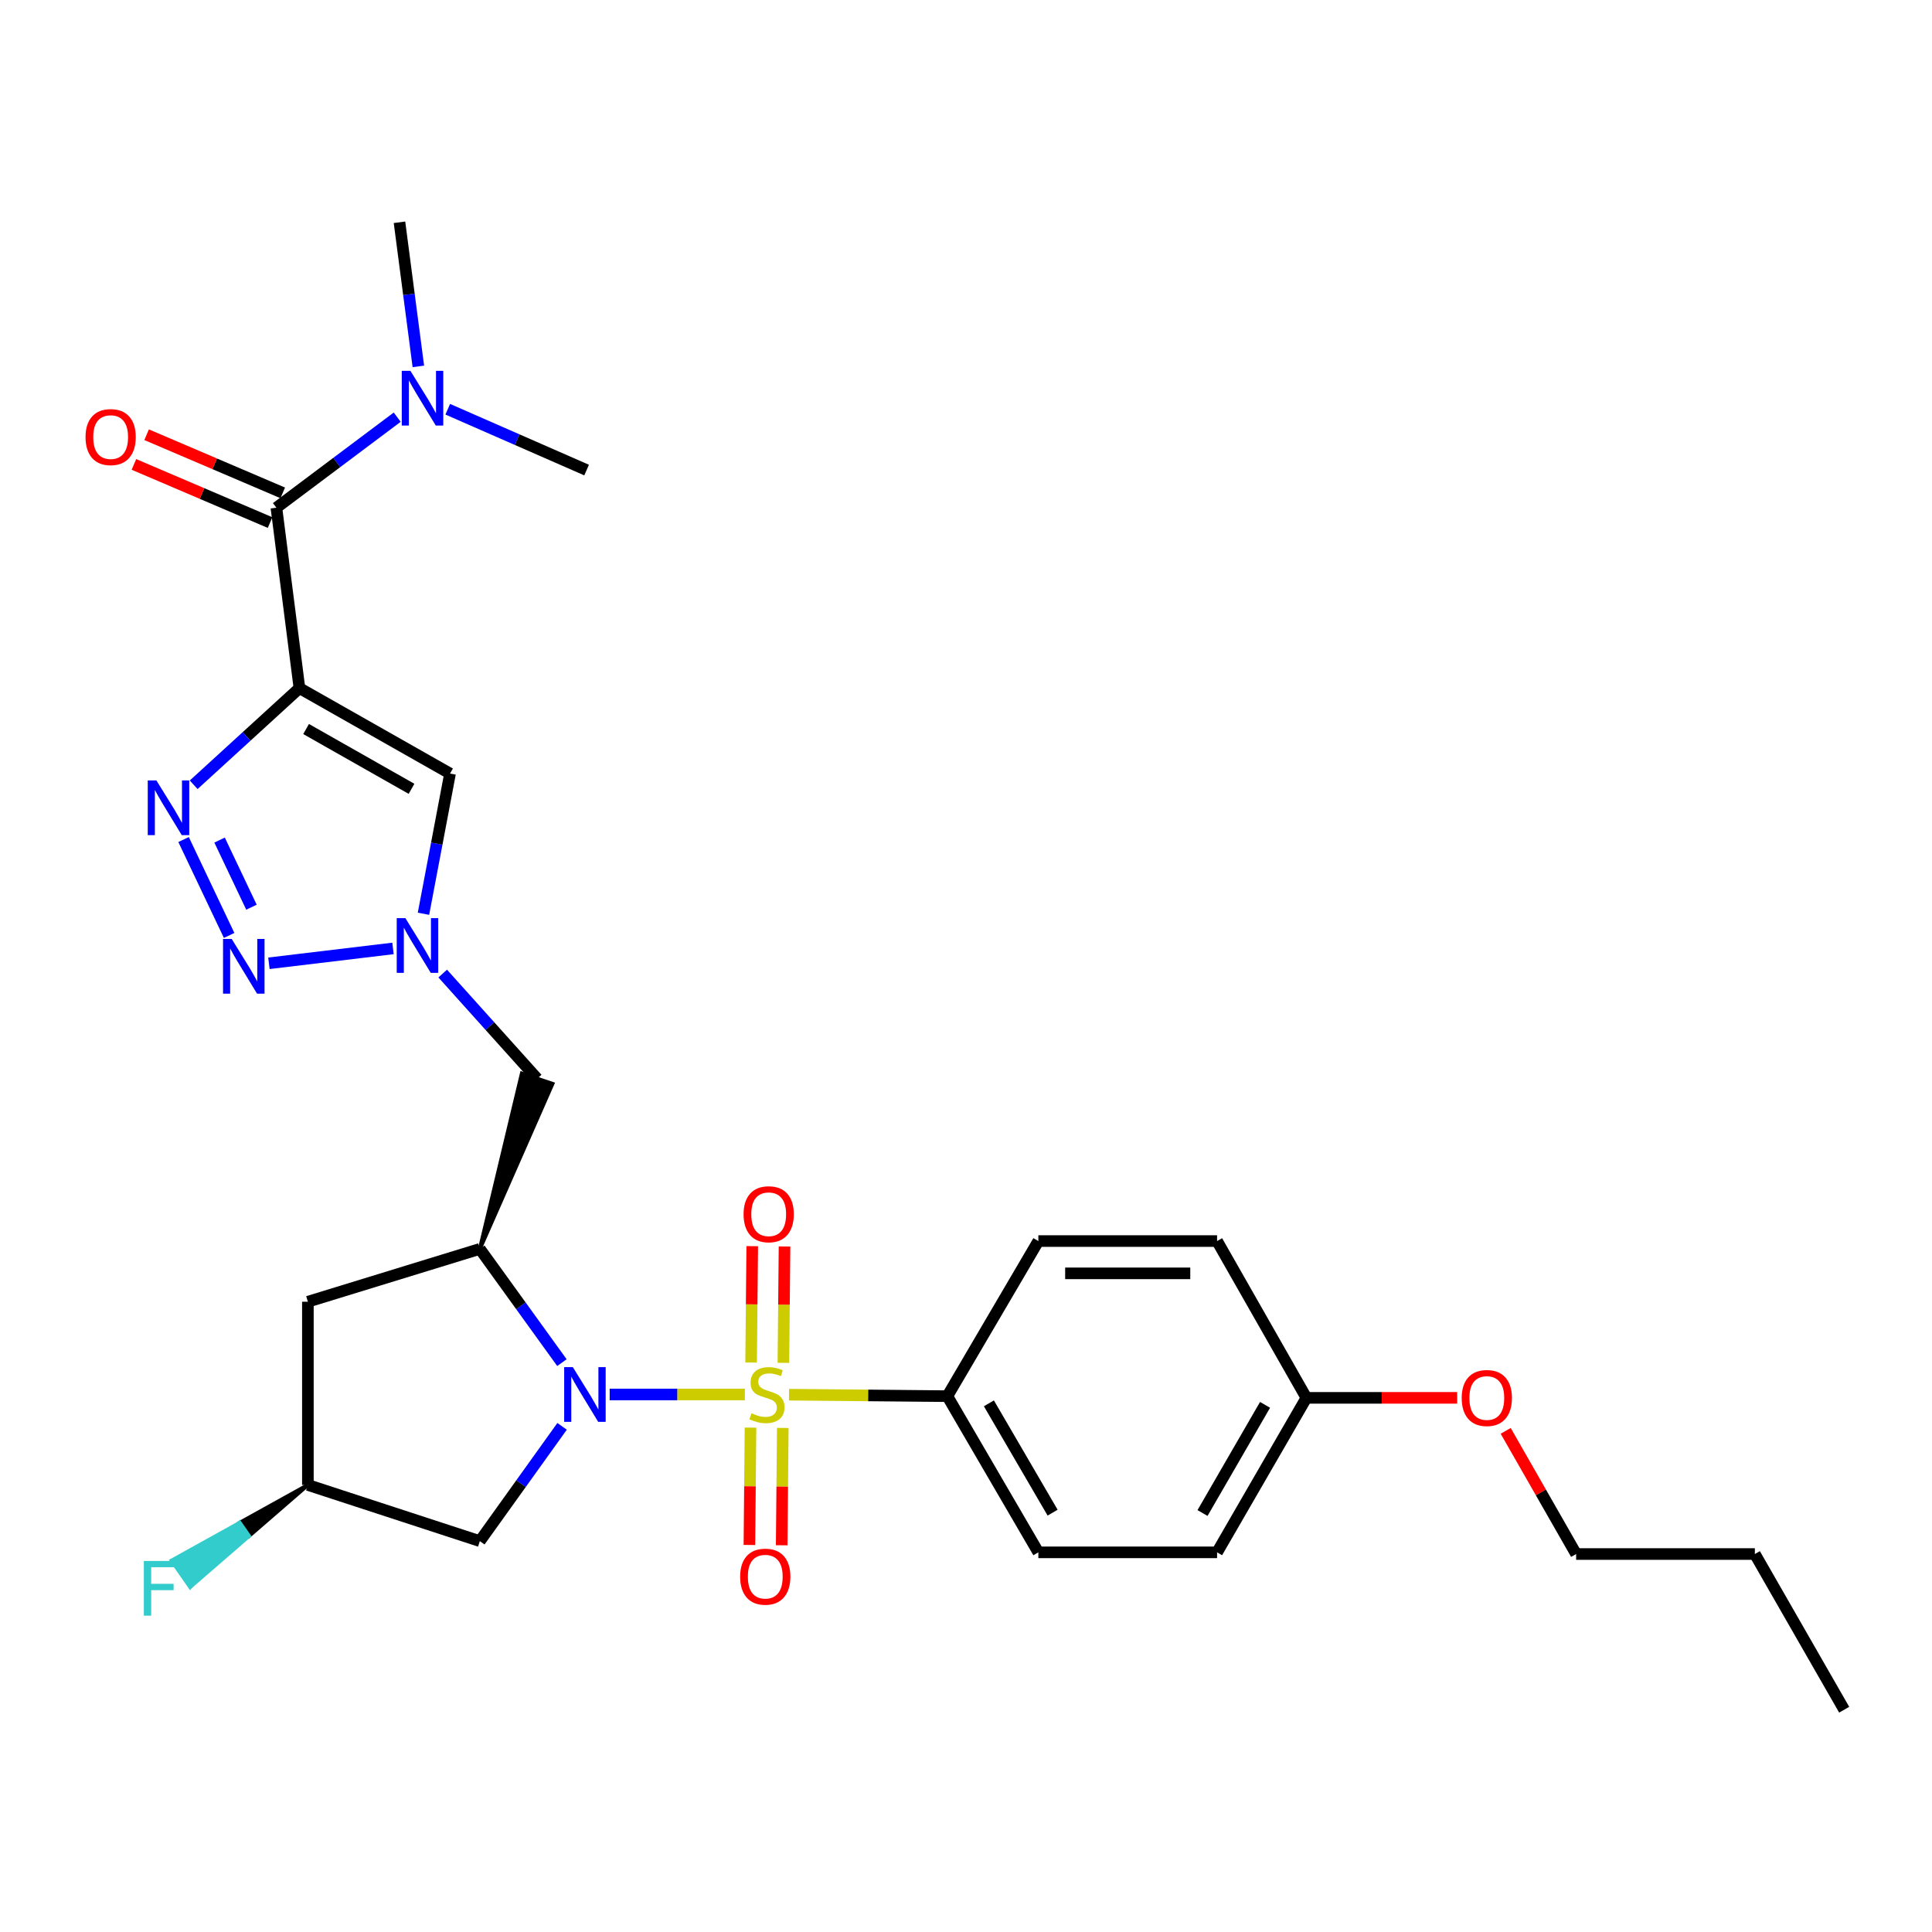 <?xml version='1.0' encoding='iso-8859-1'?>
<svg version='1.1' baseProfile='full'
              xmlns='http://www.w3.org/2000/svg'
                      xmlns:rdkit='http://www.rdkit.org/xml'
                      xmlns:xlink='http://www.w3.org/1999/xlink'
                  xml:space='preserve'
width='1000px' height='1000px' viewBox='0 0 1000 1000'>
<!-- END OF HEADER -->
<rect style='opacity:1.0;fill:#FFFFFF;stroke:none' width='1000' height='1000' x='0' y='0'> </rect>
<path class='bond-0' d='M 385.538,721.779 L 350.551,721.779' style='fill:none;fill-rule:evenodd;stroke:#CCCC00;stroke-width:6px;stroke-linecap:butt;stroke-linejoin:miter;stroke-opacity:1' />
<path class='bond-0' d='M 350.551,721.779 L 315.565,721.779' style='fill:none;fill-rule:evenodd;stroke:#0000FF;stroke-width:6px;stroke-linecap:butt;stroke-linejoin:miter;stroke-opacity:1' />
<path class='bond-10' d='M 408.388,721.886 L 449.367,722.269' style='fill:none;fill-rule:evenodd;stroke:#CCCC00;stroke-width:6px;stroke-linecap:butt;stroke-linejoin:miter;stroke-opacity:1' />
<path class='bond-10' d='M 449.367,722.269 L 490.346,722.652' style='fill:none;fill-rule:evenodd;stroke:#000000;stroke-width:6px;stroke-linecap:butt;stroke-linejoin:miter;stroke-opacity:1' />
<path class='bond-12' d='M 405.488,705.405 L 405.779,675.288' style='fill:none;fill-rule:evenodd;stroke:#CCCC00;stroke-width:6px;stroke-linecap:butt;stroke-linejoin:miter;stroke-opacity:1' />
<path class='bond-12' d='M 405.779,675.288 L 406.069,645.17' style='fill:none;fill-rule:evenodd;stroke:#FF0000;stroke-width:6px;stroke-linecap:butt;stroke-linejoin:miter;stroke-opacity:1' />
<path class='bond-12' d='M 388.775,705.244 L 389.066,675.126' style='fill:none;fill-rule:evenodd;stroke:#CCCC00;stroke-width:6px;stroke-linecap:butt;stroke-linejoin:miter;stroke-opacity:1' />
<path class='bond-12' d='M 389.066,675.126 L 389.356,645.009' style='fill:none;fill-rule:evenodd;stroke:#FF0000;stroke-width:6px;stroke-linecap:butt;stroke-linejoin:miter;stroke-opacity:1' />
<path class='bond-13' d='M 388.457,738.937 L 388.176,769.306' style='fill:none;fill-rule:evenodd;stroke:#CCCC00;stroke-width:6px;stroke-linecap:butt;stroke-linejoin:miter;stroke-opacity:1' />
<path class='bond-13' d='M 388.176,769.306 L 387.894,799.675' style='fill:none;fill-rule:evenodd;stroke:#FF0000;stroke-width:6px;stroke-linecap:butt;stroke-linejoin:miter;stroke-opacity:1' />
<path class='bond-13' d='M 405.17,739.092 L 404.888,769.461' style='fill:none;fill-rule:evenodd;stroke:#CCCC00;stroke-width:6px;stroke-linecap:butt;stroke-linejoin:miter;stroke-opacity:1' />
<path class='bond-13' d='M 404.888,769.461 L 404.607,799.83' style='fill:none;fill-rule:evenodd;stroke:#FF0000;stroke-width:6px;stroke-linecap:butt;stroke-linejoin:miter;stroke-opacity:1' />
<path class='bond-4' d='M 290.855,705.296 L 269.609,675.867' style='fill:none;fill-rule:evenodd;stroke:#0000FF;stroke-width:6px;stroke-linecap:butt;stroke-linejoin:miter;stroke-opacity:1' />
<path class='bond-4' d='M 269.609,675.867 L 248.362,646.438' style='fill:none;fill-rule:evenodd;stroke:#000000;stroke-width:6px;stroke-linecap:butt;stroke-linejoin:miter;stroke-opacity:1' />
<path class='bond-9' d='M 290.936,738.274 L 269.649,767.98' style='fill:none;fill-rule:evenodd;stroke:#0000FF;stroke-width:6px;stroke-linecap:butt;stroke-linejoin:miter;stroke-opacity:1' />
<path class='bond-9' d='M 269.649,767.98 L 248.362,797.686' style='fill:none;fill-rule:evenodd;stroke:#000000;stroke-width:6px;stroke-linecap:butt;stroke-linejoin:miter;stroke-opacity:1' />
<path class='bond-1' d='M 154.989,356.171 L 232.939,400.387' style='fill:none;fill-rule:evenodd;stroke:#000000;stroke-width:6px;stroke-linecap:butt;stroke-linejoin:miter;stroke-opacity:1' />
<path class='bond-1' d='M 158.435,377.341 L 213,408.292' style='fill:none;fill-rule:evenodd;stroke:#000000;stroke-width:6px;stroke-linecap:butt;stroke-linejoin:miter;stroke-opacity:1' />
<path class='bond-7' d='M 154.989,356.171 L 143.067,262.798' style='fill:none;fill-rule:evenodd;stroke:#000000;stroke-width:6px;stroke-linecap:butt;stroke-linejoin:miter;stroke-opacity:1' />
<path class='bond-31' d='M 154.989,356.171 L 127.62,381.185' style='fill:none;fill-rule:evenodd;stroke:#000000;stroke-width:6px;stroke-linecap:butt;stroke-linejoin:miter;stroke-opacity:1' />
<path class='bond-31' d='M 127.62,381.185 L 100.251,406.199' style='fill:none;fill-rule:evenodd;stroke:#0000FF;stroke-width:6px;stroke-linecap:butt;stroke-linejoin:miter;stroke-opacity:1' />
<path class='bond-2' d='M 95.02,434.544 L 118.598,484.182' style='fill:none;fill-rule:evenodd;stroke:#0000FF;stroke-width:6px;stroke-linecap:butt;stroke-linejoin:miter;stroke-opacity:1' />
<path class='bond-2' d='M 113.654,434.819 L 130.158,469.565' style='fill:none;fill-rule:evenodd;stroke:#0000FF;stroke-width:6px;stroke-linecap:butt;stroke-linejoin:miter;stroke-opacity:1' />
<path class='bond-3' d='M 139.19,498.6 L 203.41,490.906' style='fill:none;fill-rule:evenodd;stroke:#0000FF;stroke-width:6px;stroke-linecap:butt;stroke-linejoin:miter;stroke-opacity:1' />
<path class='bond-8' d='M 248.362,646.438 L 285.949,560.978 L 270.108,555.645 Z' style='fill:#000000;fill-rule:evenodd;fill-opacity:1;stroke:#000000;stroke-width:2px;stroke-linecap:butt;stroke-linejoin:miter;stroke-opacity:1;' />
<path class='bond-11' d='M 248.362,646.438 L 159.363,673.774' style='fill:none;fill-rule:evenodd;stroke:#000000;stroke-width:6px;stroke-linecap:butt;stroke-linejoin:miter;stroke-opacity:1' />
<path class='bond-5' d='M 229.143,503.915 L 253.586,531.114' style='fill:none;fill-rule:evenodd;stroke:#0000FF;stroke-width:6px;stroke-linecap:butt;stroke-linejoin:miter;stroke-opacity:1' />
<path class='bond-5' d='M 253.586,531.114 L 278.029,558.312' style='fill:none;fill-rule:evenodd;stroke:#000000;stroke-width:6px;stroke-linecap:butt;stroke-linejoin:miter;stroke-opacity:1' />
<path class='bond-6' d='M 219.196,472.962 L 226.068,436.675' style='fill:none;fill-rule:evenodd;stroke:#0000FF;stroke-width:6px;stroke-linecap:butt;stroke-linejoin:miter;stroke-opacity:1' />
<path class='bond-6' d='M 226.068,436.675 L 232.939,400.387' style='fill:none;fill-rule:evenodd;stroke:#000000;stroke-width:6px;stroke-linecap:butt;stroke-linejoin:miter;stroke-opacity:1' />
<path class='bond-14' d='M 143.067,262.798 L 174.33,239.361' style='fill:none;fill-rule:evenodd;stroke:#000000;stroke-width:6px;stroke-linecap:butt;stroke-linejoin:miter;stroke-opacity:1' />
<path class='bond-14' d='M 174.33,239.361 L 205.593,215.925' style='fill:none;fill-rule:evenodd;stroke:#0000FF;stroke-width:6px;stroke-linecap:butt;stroke-linejoin:miter;stroke-opacity:1' />
<path class='bond-16' d='M 146.35,255.113 L 111.118,240.063' style='fill:none;fill-rule:evenodd;stroke:#000000;stroke-width:6px;stroke-linecap:butt;stroke-linejoin:miter;stroke-opacity:1' />
<path class='bond-16' d='M 111.118,240.063 L 75.886,225.013' style='fill:none;fill-rule:evenodd;stroke:#FF0000;stroke-width:6px;stroke-linecap:butt;stroke-linejoin:miter;stroke-opacity:1' />
<path class='bond-16' d='M 139.784,270.483 L 104.552,255.433' style='fill:none;fill-rule:evenodd;stroke:#000000;stroke-width:6px;stroke-linecap:butt;stroke-linejoin:miter;stroke-opacity:1' />
<path class='bond-16' d='M 104.552,255.433 L 69.32,240.383' style='fill:none;fill-rule:evenodd;stroke:#FF0000;stroke-width:6px;stroke-linecap:butt;stroke-linejoin:miter;stroke-opacity:1' />
<path class='bond-15' d='M 248.362,797.686 L 159.363,768.614' style='fill:none;fill-rule:evenodd;stroke:#000000;stroke-width:6px;stroke-linecap:butt;stroke-linejoin:miter;stroke-opacity:1' />
<path class='bond-17' d='M 490.346,722.652 L 537.45,803.49' style='fill:none;fill-rule:evenodd;stroke:#000000;stroke-width:6px;stroke-linecap:butt;stroke-linejoin:miter;stroke-opacity:1' />
<path class='bond-17' d='M 511.852,726.363 L 544.825,782.949' style='fill:none;fill-rule:evenodd;stroke:#000000;stroke-width:6px;stroke-linecap:butt;stroke-linejoin:miter;stroke-opacity:1' />
<path class='bond-18' d='M 490.346,722.652 L 537.45,642.371' style='fill:none;fill-rule:evenodd;stroke:#000000;stroke-width:6px;stroke-linecap:butt;stroke-linejoin:miter;stroke-opacity:1' />
<path class='bond-30' d='M 159.363,673.774 L 159.363,768.614' style='fill:none;fill-rule:evenodd;stroke:#000000;stroke-width:6px;stroke-linecap:butt;stroke-linejoin:miter;stroke-opacity:1' />
<path class='bond-24' d='M 231.754,211.822 L 267.691,227.565' style='fill:none;fill-rule:evenodd;stroke:#0000FF;stroke-width:6px;stroke-linecap:butt;stroke-linejoin:miter;stroke-opacity:1' />
<path class='bond-24' d='M 267.691,227.565 L 303.628,243.308' style='fill:none;fill-rule:evenodd;stroke:#000000;stroke-width:6px;stroke-linecap:butt;stroke-linejoin:miter;stroke-opacity:1' />
<path class='bond-25' d='M 216.541,189.646 L 211.657,152.348' style='fill:none;fill-rule:evenodd;stroke:#0000FF;stroke-width:6px;stroke-linecap:butt;stroke-linejoin:miter;stroke-opacity:1' />
<path class='bond-25' d='M 211.657,152.348 L 206.773,115.05' style='fill:none;fill-rule:evenodd;stroke:#000000;stroke-width:6px;stroke-linecap:butt;stroke-linejoin:miter;stroke-opacity:1' />
<path class='bond-20' d='M 159.363,768.614 L 124.099,788.176 L 128.888,795.025 Z' style='fill:#000000;fill-rule:evenodd;fill-opacity:1;stroke:#000000;stroke-width:2px;stroke-linecap:butt;stroke-linejoin:miter;stroke-opacity:1;' />
<path class='bond-20' d='M 124.099,788.176 L 98.413,821.435 L 88.835,807.738 Z' style='fill:#33CCCC;fill-rule:evenodd;fill-opacity:1;stroke:#33CCCC;stroke-width:2px;stroke-linecap:butt;stroke-linejoin:miter;stroke-opacity:1;' />
<path class='bond-20' d='M 124.099,788.176 L 128.888,795.025 L 98.413,821.435 Z' style='fill:#33CCCC;fill-rule:evenodd;fill-opacity:1;stroke:#33CCCC;stroke-width:2px;stroke-linecap:butt;stroke-linejoin:miter;stroke-opacity:1;' />
<path class='bond-22' d='M 537.45,803.49 L 629.96,803.49' style='fill:none;fill-rule:evenodd;stroke:#000000;stroke-width:6px;stroke-linecap:butt;stroke-linejoin:miter;stroke-opacity:1' />
<path class='bond-21' d='M 537.45,642.371 L 629.96,642.371' style='fill:none;fill-rule:evenodd;stroke:#000000;stroke-width:6px;stroke-linecap:butt;stroke-linejoin:miter;stroke-opacity:1' />
<path class='bond-21' d='M 551.327,659.085 L 616.083,659.085' style='fill:none;fill-rule:evenodd;stroke:#000000;stroke-width:6px;stroke-linecap:butt;stroke-linejoin:miter;stroke-opacity:1' />
<path class='bond-19' d='M 676.191,723.525 L 629.96,642.371' style='fill:none;fill-rule:evenodd;stroke:#000000;stroke-width:6px;stroke-linecap:butt;stroke-linejoin:miter;stroke-opacity:1' />
<path class='bond-23' d='M 676.191,723.525 L 715.215,723.525' style='fill:none;fill-rule:evenodd;stroke:#000000;stroke-width:6px;stroke-linecap:butt;stroke-linejoin:miter;stroke-opacity:1' />
<path class='bond-23' d='M 715.215,723.525 L 754.239,723.525' style='fill:none;fill-rule:evenodd;stroke:#FF0000;stroke-width:6px;stroke-linecap:butt;stroke-linejoin:miter;stroke-opacity:1' />
<path class='bond-29' d='M 676.191,723.525 L 629.96,803.49' style='fill:none;fill-rule:evenodd;stroke:#000000;stroke-width:6px;stroke-linecap:butt;stroke-linejoin:miter;stroke-opacity:1' />
<path class='bond-29' d='M 654.787,727.154 L 622.425,783.13' style='fill:none;fill-rule:evenodd;stroke:#000000;stroke-width:6px;stroke-linecap:butt;stroke-linejoin:miter;stroke-opacity:1' />
<path class='bond-26' d='M 779.346,740.613 L 797.575,772.488' style='fill:none;fill-rule:evenodd;stroke:#FF0000;stroke-width:6px;stroke-linecap:butt;stroke-linejoin:miter;stroke-opacity:1' />
<path class='bond-26' d='M 797.575,772.488 L 815.805,804.363' style='fill:none;fill-rule:evenodd;stroke:#000000;stroke-width:6px;stroke-linecap:butt;stroke-linejoin:miter;stroke-opacity:1' />
<path class='bond-27' d='M 815.805,804.363 L 908.314,804.363' style='fill:none;fill-rule:evenodd;stroke:#000000;stroke-width:6px;stroke-linecap:butt;stroke-linejoin:miter;stroke-opacity:1' />
<path class='bond-28' d='M 908.314,804.363 L 954.545,884.95' style='fill:none;fill-rule:evenodd;stroke:#000000;stroke-width:6px;stroke-linecap:butt;stroke-linejoin:miter;stroke-opacity:1' />
<path  class='atom-0' d='M 388.973 731.499
Q 389.293 731.619, 390.613 732.179
Q 391.933 732.739, 393.373 733.099
Q 394.853 733.419, 396.293 733.419
Q 398.973 733.419, 400.533 732.139
Q 402.093 730.819, 402.093 728.539
Q 402.093 726.979, 401.293 726.019
Q 400.533 725.059, 399.333 724.539
Q 398.133 724.019, 396.133 723.419
Q 393.613 722.659, 392.093 721.939
Q 390.613 721.219, 389.533 719.699
Q 388.493 718.179, 388.493 715.619
Q 388.493 712.059, 390.893 709.859
Q 393.333 707.659, 398.133 707.659
Q 401.413 707.659, 405.133 709.219
L 404.213 712.299
Q 400.813 710.899, 398.253 710.899
Q 395.493 710.899, 393.973 712.059
Q 392.453 713.179, 392.493 715.139
Q 392.493 716.659, 393.253 717.579
Q 394.053 718.499, 395.173 719.019
Q 396.333 719.539, 398.253 720.139
Q 400.813 720.939, 402.333 721.739
Q 403.853 722.539, 404.933 724.179
Q 406.053 725.779, 406.053 728.539
Q 406.053 732.459, 403.413 734.579
Q 400.813 736.659, 396.453 736.659
Q 393.933 736.659, 392.013 736.099
Q 390.133 735.579, 387.893 734.659
L 388.973 731.499
' fill='#CCCC00'/>
<path  class='atom-1' d='M 296.495 707.619
L 305.775 722.619
Q 306.695 724.099, 308.175 726.779
Q 309.655 729.459, 309.735 729.619
L 309.735 707.619
L 313.495 707.619
L 313.495 735.939
L 309.615 735.939
L 299.655 719.539
Q 298.495 717.619, 297.255 715.419
Q 296.055 713.219, 295.695 712.539
L 295.695 735.939
L 292.015 735.939
L 292.015 707.619
L 296.495 707.619
' fill='#0000FF'/>
<path  class='atom-3' d='M 80.956 403.953
L 90.236 418.953
Q 91.156 420.433, 92.636 423.113
Q 94.116 425.793, 94.196 425.953
L 94.196 403.953
L 97.956 403.953
L 97.956 432.273
L 94.076 432.273
L 84.116 415.873
Q 82.956 413.953, 81.716 411.753
Q 80.516 409.553, 80.156 408.873
L 80.156 432.273
L 76.476 432.273
L 76.476 403.953
L 80.956 403.953
' fill='#0000FF'/>
<path  class='atom-4' d='M 119.926 485.998
L 129.206 500.998
Q 130.126 502.478, 131.606 505.158
Q 133.086 507.838, 133.166 507.998
L 133.166 485.998
L 136.926 485.998
L 136.926 514.318
L 133.046 514.318
L 123.086 497.918
Q 121.926 495.998, 120.686 493.798
Q 119.486 491.598, 119.126 490.918
L 119.126 514.318
L 115.446 514.318
L 115.446 485.998
L 119.926 485.998
' fill='#0000FF'/>
<path  class='atom-6' d='M 209.826 475.227
L 219.106 490.227
Q 220.026 491.707, 221.506 494.387
Q 222.986 497.067, 223.066 497.227
L 223.066 475.227
L 226.826 475.227
L 226.826 503.547
L 222.946 503.547
L 212.986 487.147
Q 211.826 485.227, 210.586 483.027
Q 209.386 480.827, 209.026 480.147
L 209.026 503.547
L 205.346 503.547
L 205.346 475.227
L 209.826 475.227
' fill='#0000FF'/>
<path  class='atom-13' d='M 384.874 628.486
Q 384.874 621.686, 388.234 617.886
Q 391.594 614.086, 397.874 614.086
Q 404.154 614.086, 407.514 617.886
Q 410.874 621.686, 410.874 628.486
Q 410.874 635.366, 407.474 639.286
Q 404.074 643.166, 397.874 643.166
Q 391.634 643.166, 388.234 639.286
Q 384.874 635.406, 384.874 628.486
M 397.874 639.966
Q 402.194 639.966, 404.514 637.086
Q 406.874 634.166, 406.874 628.486
Q 406.874 622.926, 404.514 620.126
Q 402.194 617.286, 397.874 617.286
Q 393.554 617.286, 391.194 620.086
Q 388.874 622.886, 388.874 628.486
Q 388.874 634.206, 391.194 637.086
Q 393.554 639.966, 397.874 639.966
' fill='#FF0000'/>
<path  class='atom-14' d='M 383.1 816.077
Q 383.1 809.277, 386.46 805.477
Q 389.82 801.677, 396.1 801.677
Q 402.38 801.677, 405.74 805.477
Q 409.1 809.277, 409.1 816.077
Q 409.1 822.957, 405.7 826.877
Q 402.3 830.757, 396.1 830.757
Q 389.86 830.757, 386.46 826.877
Q 383.1 822.997, 383.1 816.077
M 396.1 827.557
Q 400.42 827.557, 402.74 824.677
Q 405.1 821.757, 405.1 816.077
Q 405.1 810.517, 402.74 807.717
Q 400.42 804.877, 396.1 804.877
Q 391.78 804.877, 389.42 807.677
Q 387.1 810.477, 387.1 816.077
Q 387.1 821.797, 389.42 824.677
Q 391.78 827.557, 396.1 827.557
' fill='#FF0000'/>
<path  class='atom-15' d='M 212.436 191.942
L 221.716 206.942
Q 222.636 208.422, 224.116 211.102
Q 225.596 213.782, 225.676 213.942
L 225.676 191.942
L 229.436 191.942
L 229.436 220.262
L 225.556 220.262
L 215.596 203.862
Q 214.436 201.942, 213.196 199.742
Q 211.996 197.542, 211.636 196.862
L 211.636 220.262
L 207.956 220.262
L 207.956 191.942
L 212.436 191.942
' fill='#0000FF'/>
<path  class='atom-17' d='M 44.271 226.229
Q 44.271 219.429, 47.631 215.629
Q 50.991 211.829, 57.271 211.829
Q 63.551 211.829, 66.911 215.629
Q 70.271 219.429, 70.271 226.229
Q 70.271 233.109, 66.871 237.029
Q 63.471 240.909, 57.271 240.909
Q 51.031 240.909, 47.631 237.029
Q 44.271 233.149, 44.271 226.229
M 57.271 237.709
Q 61.591 237.709, 63.911 234.829
Q 66.271 231.909, 66.271 226.229
Q 66.271 220.669, 63.911 217.869
Q 61.591 215.029, 57.271 215.029
Q 52.951 215.029, 50.591 217.829
Q 48.271 220.629, 48.271 226.229
Q 48.271 231.949, 50.591 234.829
Q 52.951 237.709, 57.271 237.709
' fill='#FF0000'/>
<path  class='atom-21' d='M 74.45 807.947
L 91.29 807.947
L 91.29 811.187
L 78.25 811.187
L 78.25 819.787
L 89.85 819.787
L 89.85 823.067
L 78.25 823.067
L 78.25 836.267
L 74.45 836.267
L 74.45 807.947
' fill='#33CCCC'/>
<path  class='atom-24' d='M 756.573 723.605
Q 756.573 716.805, 759.933 713.005
Q 763.293 709.205, 769.573 709.205
Q 775.853 709.205, 779.213 713.005
Q 782.573 716.805, 782.573 723.605
Q 782.573 730.485, 779.173 734.405
Q 775.773 738.285, 769.573 738.285
Q 763.333 738.285, 759.933 734.405
Q 756.573 730.525, 756.573 723.605
M 769.573 735.085
Q 773.893 735.085, 776.213 732.205
Q 778.573 729.285, 778.573 723.605
Q 778.573 718.045, 776.213 715.245
Q 773.893 712.405, 769.573 712.405
Q 765.253 712.405, 762.893 715.205
Q 760.573 718.005, 760.573 723.605
Q 760.573 729.325, 762.893 732.205
Q 765.253 735.085, 769.573 735.085
' fill='#FF0000'/>
</svg>
